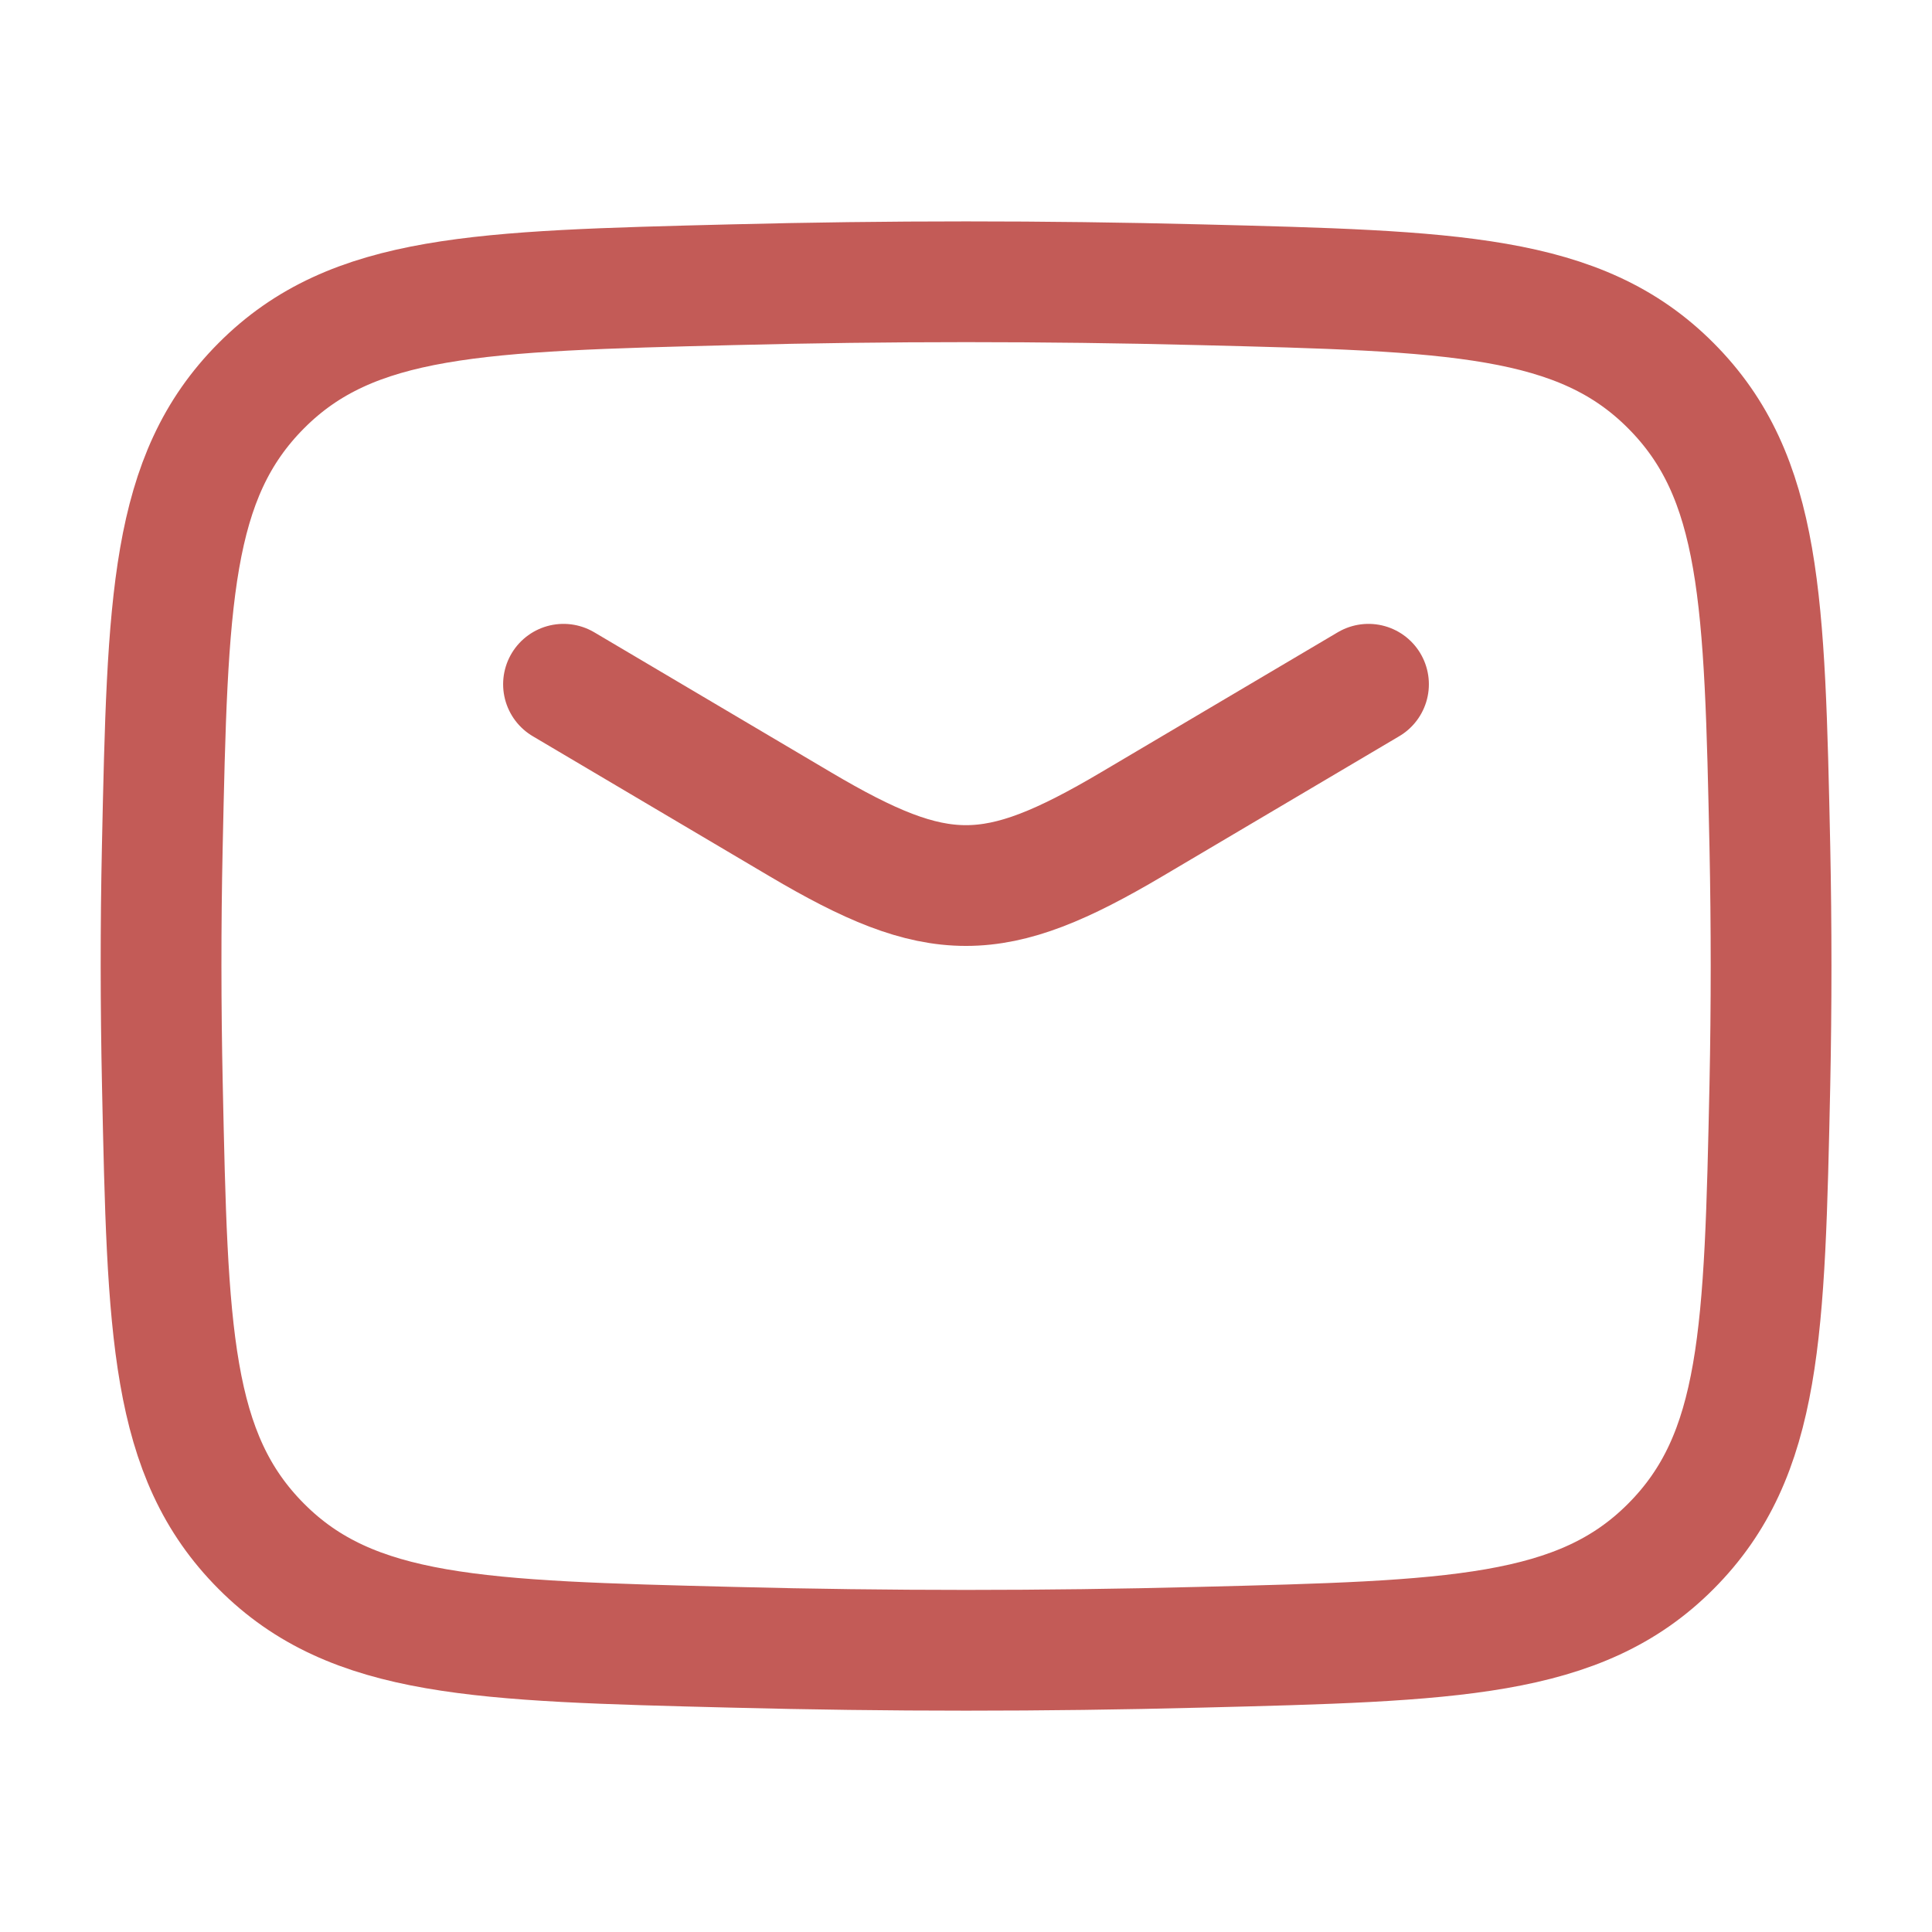 <svg width="24" height="24" viewBox="0 0 24 24" fill="none" xmlns="http://www.w3.org/2000/svg">
<g clip-path="url(#clip0_8833_6324)">
<g clip-path="url(#clip1_8833_6324)">
<path d="M7 8.5L9.942 10.24C11.657 11.254 12.342 11.254 14.058 10.24L17 8.5" stroke="#C35B57" stroke-width="1.5" stroke-linecap="round" stroke-linejoin="round"/>
<path d="M2.017 13.476C2.082 16.541 2.115 18.074 3.246 19.209C4.377 20.345 5.951 20.384 9.1 20.463C11.04 20.513 12.962 20.513 14.902 20.463C18.051 20.384 19.625 20.345 20.756 19.209C21.887 18.074 21.92 16.541 21.986 13.476C22.006 12.49 22.006 11.51 21.986 10.524C21.92 7.459 21.887 5.926 20.756 4.791C19.625 3.655 18.051 3.616 14.902 3.537C12.968 3.488 11.034 3.488 9.1 3.537C5.951 3.616 4.377 3.655 3.246 4.791C2.115 5.926 2.082 7.459 2.016 10.524C1.995 11.507 1.996 12.492 2.017 13.476Z" stroke="#C35B57" stroke-width="1.5" stroke-linejoin="round"/>
</g>
</g>
<defs>
<clipPath id="clip0_8833_6324">
<rect width="24" height="24" fill="white"/>
</clipPath>
<clipPath id="clip1_8833_6324">
<rect width="24" height="24" fill="white"/>
</clipPath>
</defs>
</svg>
